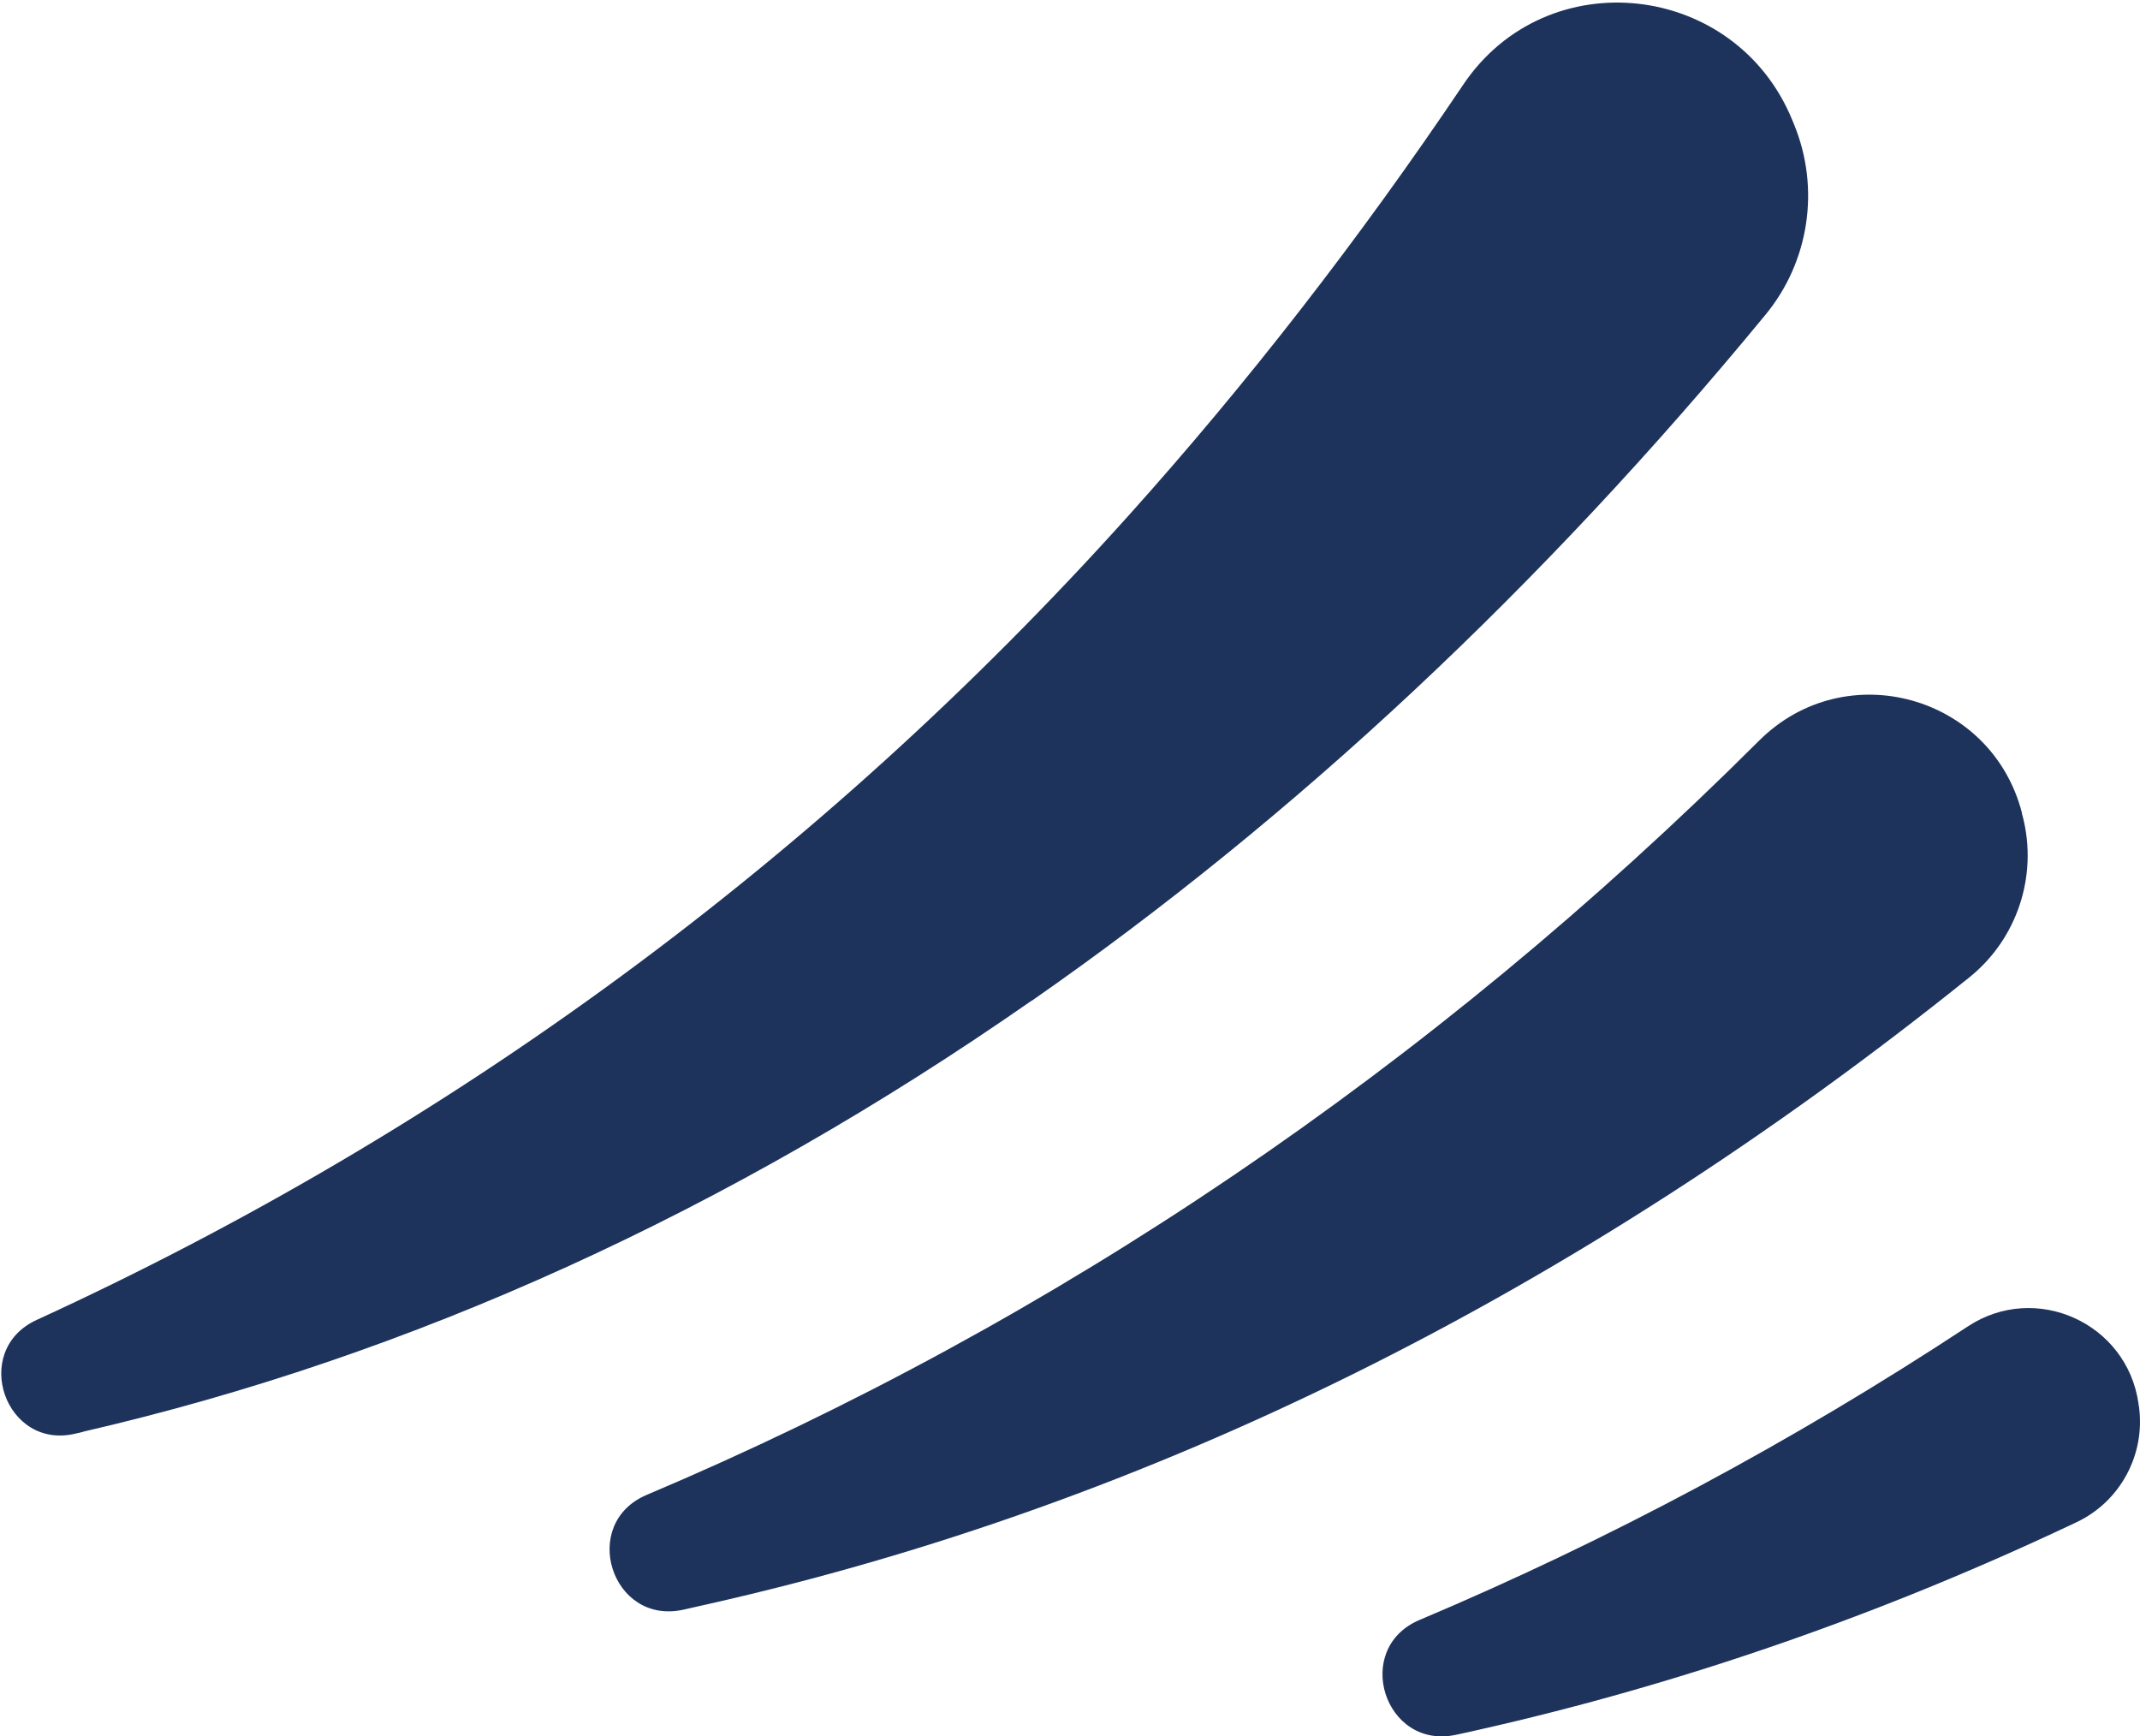 <svg width="668" height="542" viewBox="0 0 668 542" fill="none" xmlns="http://www.w3.org/2000/svg">
<path d="M322.03 312.344C227.645 378.133 128.103 423.351 26.14 446.851L25.757 446.978C25.12 447.169 24.485 447.297 23.848 447.424C1.685 453.029 -9.334 421.567 11.428 412.014C140.712 352.722 255.604 268.464 352.026 161.215C389.283 119.754 424.25 74.728 456.73 26.453C482.842 -12.396 541.688 -5.837 559.457 37.471C559.648 37.916 559.838 38.362 560.029 38.872C568.181 58.742 564.806 81.606 551.113 98.228C481.249 183.123 404.377 255.089 322.03 312.408V312.344Z" fill="#1E335C"/>
<path d="M631.108 253.818C631.235 254.2 631.298 254.582 631.425 254.964C636.138 273.434 629.643 293.049 614.804 305.022C491.888 403.801 359.481 469.59 220.644 500.796C218.224 501.37 215.74 501.879 213.32 502.452C190.839 507.42 180.712 475.513 201.92 466.596C329.167 412.781 446.544 333.49 549.08 231.209C576.019 204.333 621.745 217.007 631.17 253.818H631.108Z" fill="#1E335C"/>
<path d="M667.662 438.954C669.763 453.92 661.931 468.632 648.238 475.128C587.544 503.914 525.002 525.632 461.761 539.898C459.341 540.471 456.985 540.98 454.565 541.49C432.147 546.394 421.957 514.55 443.165 505.634C502.457 480.605 559.65 449.972 614.23 414.052C635.438 400.041 663.968 412.969 667.534 438.126C667.534 438.38 667.598 438.699 667.662 438.954Z" fill="#1E335C"/>
</svg>
